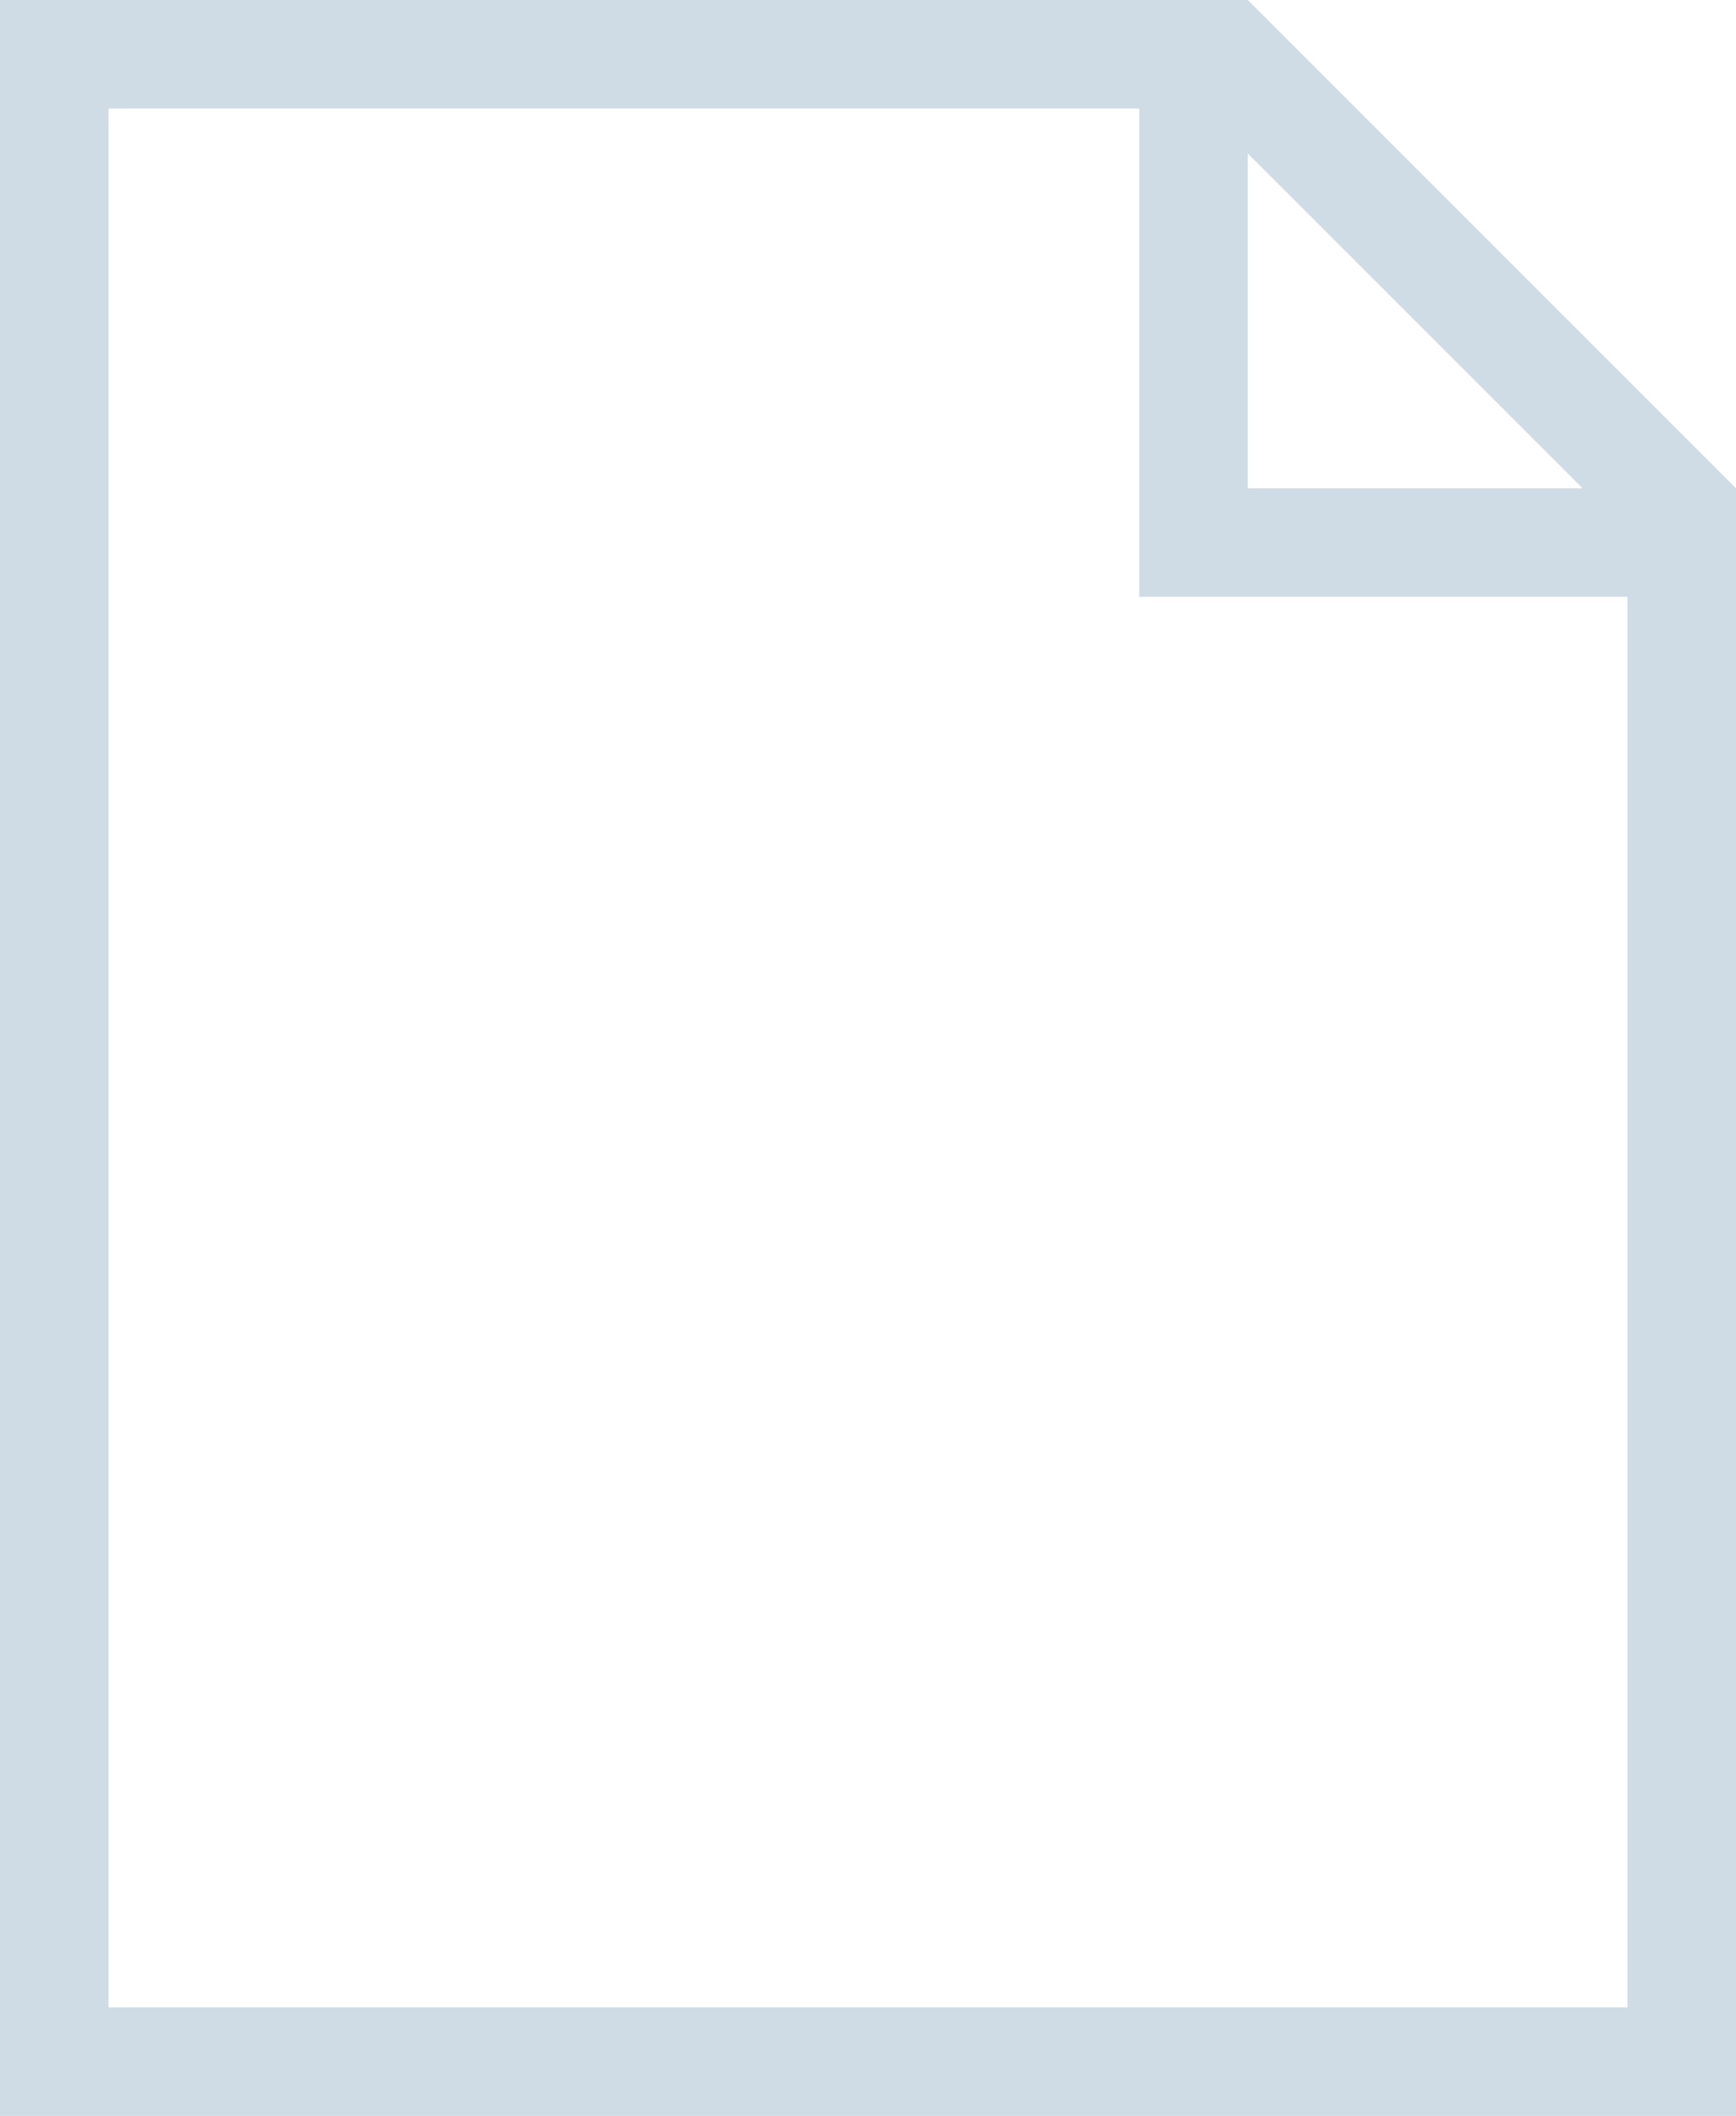 <svg xmlns="http://www.w3.org/2000/svg" width="32px" height="39px" viewBox="0 0 32 39" version="1.1" role="img" aria-labelledby="svg-fvkyoguzm4-title">
<g stroke-width="2" fill="none" stroke="#CFDCE6">
<path d="M1,1 L1,38 L31,38 L31,9.414 L22.586,1 L1,1 Z"></path>
<polyline points="22 0 22 10 32 10"></polyline>
</g>
</svg>